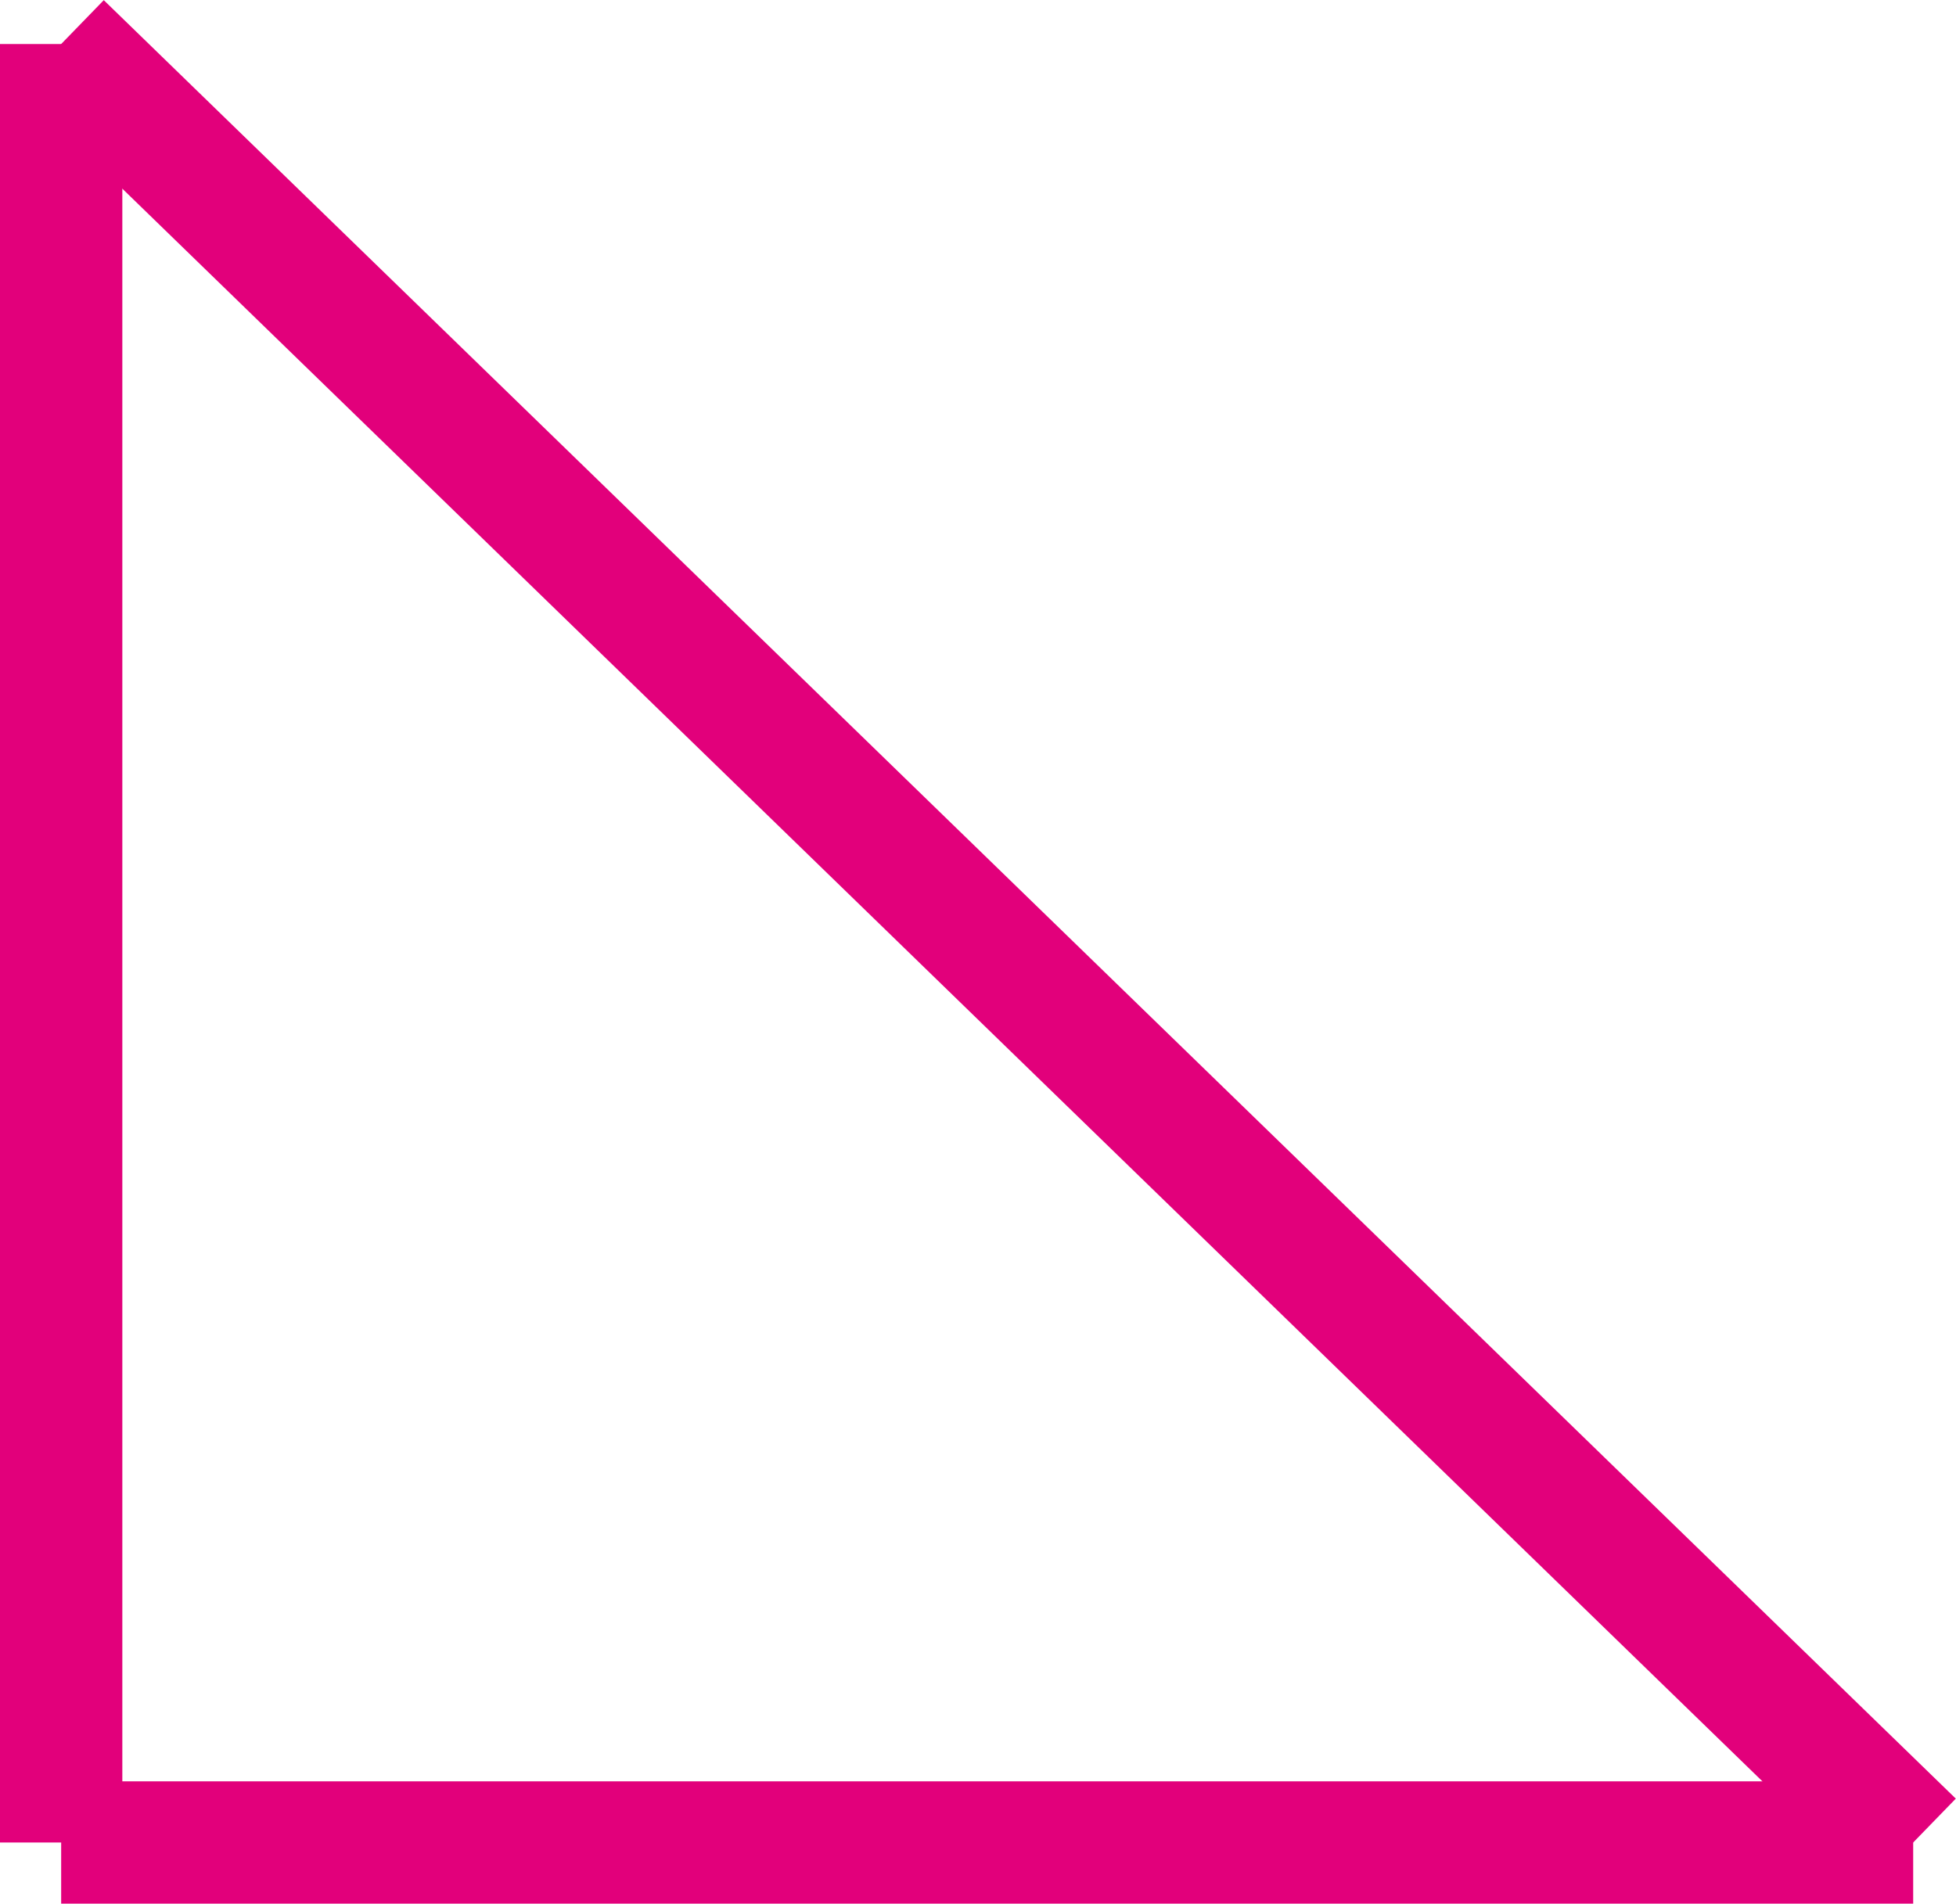 <svg xmlns="http://www.w3.org/2000/svg" viewBox="0 0 31.98 31.13"><defs><style>.cls-1{fill:none;stroke:#e2007b;stroke-miterlimit:10;stroke-width:2px;}</style></defs><g id="Слой_2" data-name="Слой 2"><g id="Слой_1-2" data-name="Слой 1"><line class="cls-1" x1="1" y1="0.72" x2="1" y2="30.13"/><line class="cls-1" x1="31.28" y1="30.13" x2="1" y2="30.13"/><line class="cls-1" x1="1" y1="0.72" x2="31.28" y2="30.13"/></g></g></svg>